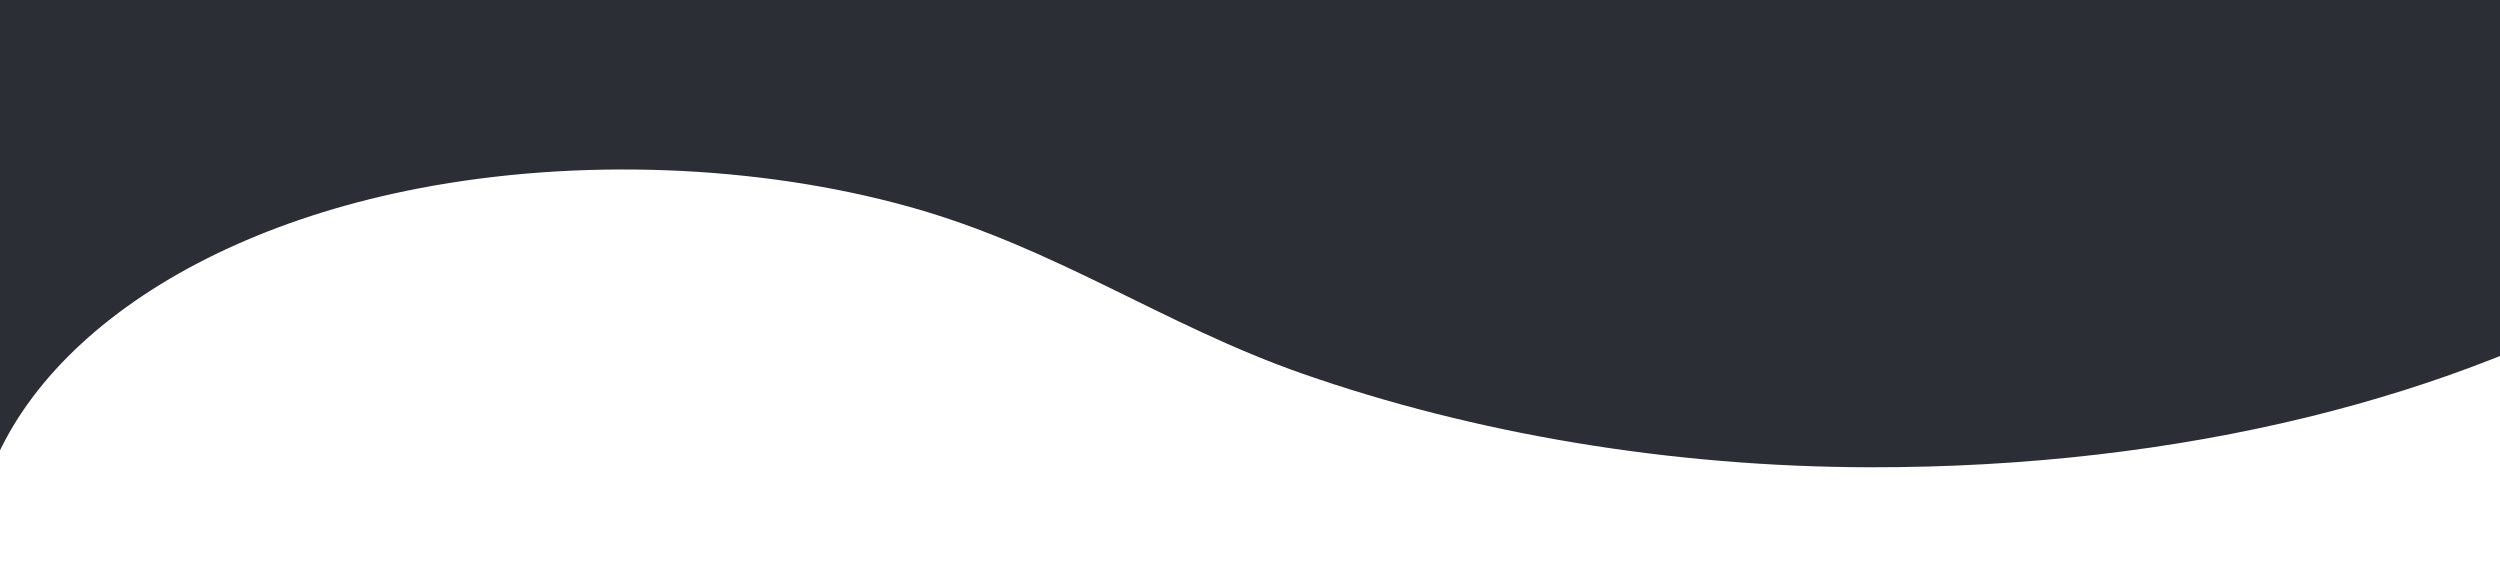 <svg xmlns="http://www.w3.org/2000/svg" xmlns:xlink="http://www.w3.org/1999/xlink" width="845" height="192.524" viewBox="0 0 845 192.524"><defs><clipPath id="a"><rect width="845" height="192.525" transform="translate(0 0)" fill="#2b2e34" stroke="#707070" stroke-width="1"/></clipPath><clipPath id="b"><rect width="845" height="282.459" fill="#2b2e34" stroke="#707070" stroke-width="1"/></clipPath><clipPath id="c"><rect width="1168.428" height="574.02" fill="#2b2e34"/></clipPath></defs><g clip-path="url(#a)"><g transform="translate(0 -102.59)" clip-path="url(#b)"><g transform="translate(-161.714 -120.578)"><g clip-path="url(#c)"><path d="M1056.107,0,951.371,63.7c19.055,11.313,34.628,24.846,45.7,40.154H0L46.507,305.3C16.936,337.13.21,374.026.018,413.693c-.994,60.715,39.757,118.891,112.3,160.323l104.736-63.7c-40.012-23.754-64.687-57.294-64.5-96.514.28-57.982,59.944-109.56,150.886-127,53.441-10.249,114.342-8.06,165.775,6.3,49.492,13.815,85.771,39.943,132.649,56.331,58.324,20.389,124.657,31.547,191.887,31.668,211.5.382,374.055-96.623,374.654-220.777C1169.406,99.6,1128.654,41.427,1056.107,0" transform="translate(0 0.004)" fill="#2b2e34"/></g></g></g></g></svg>